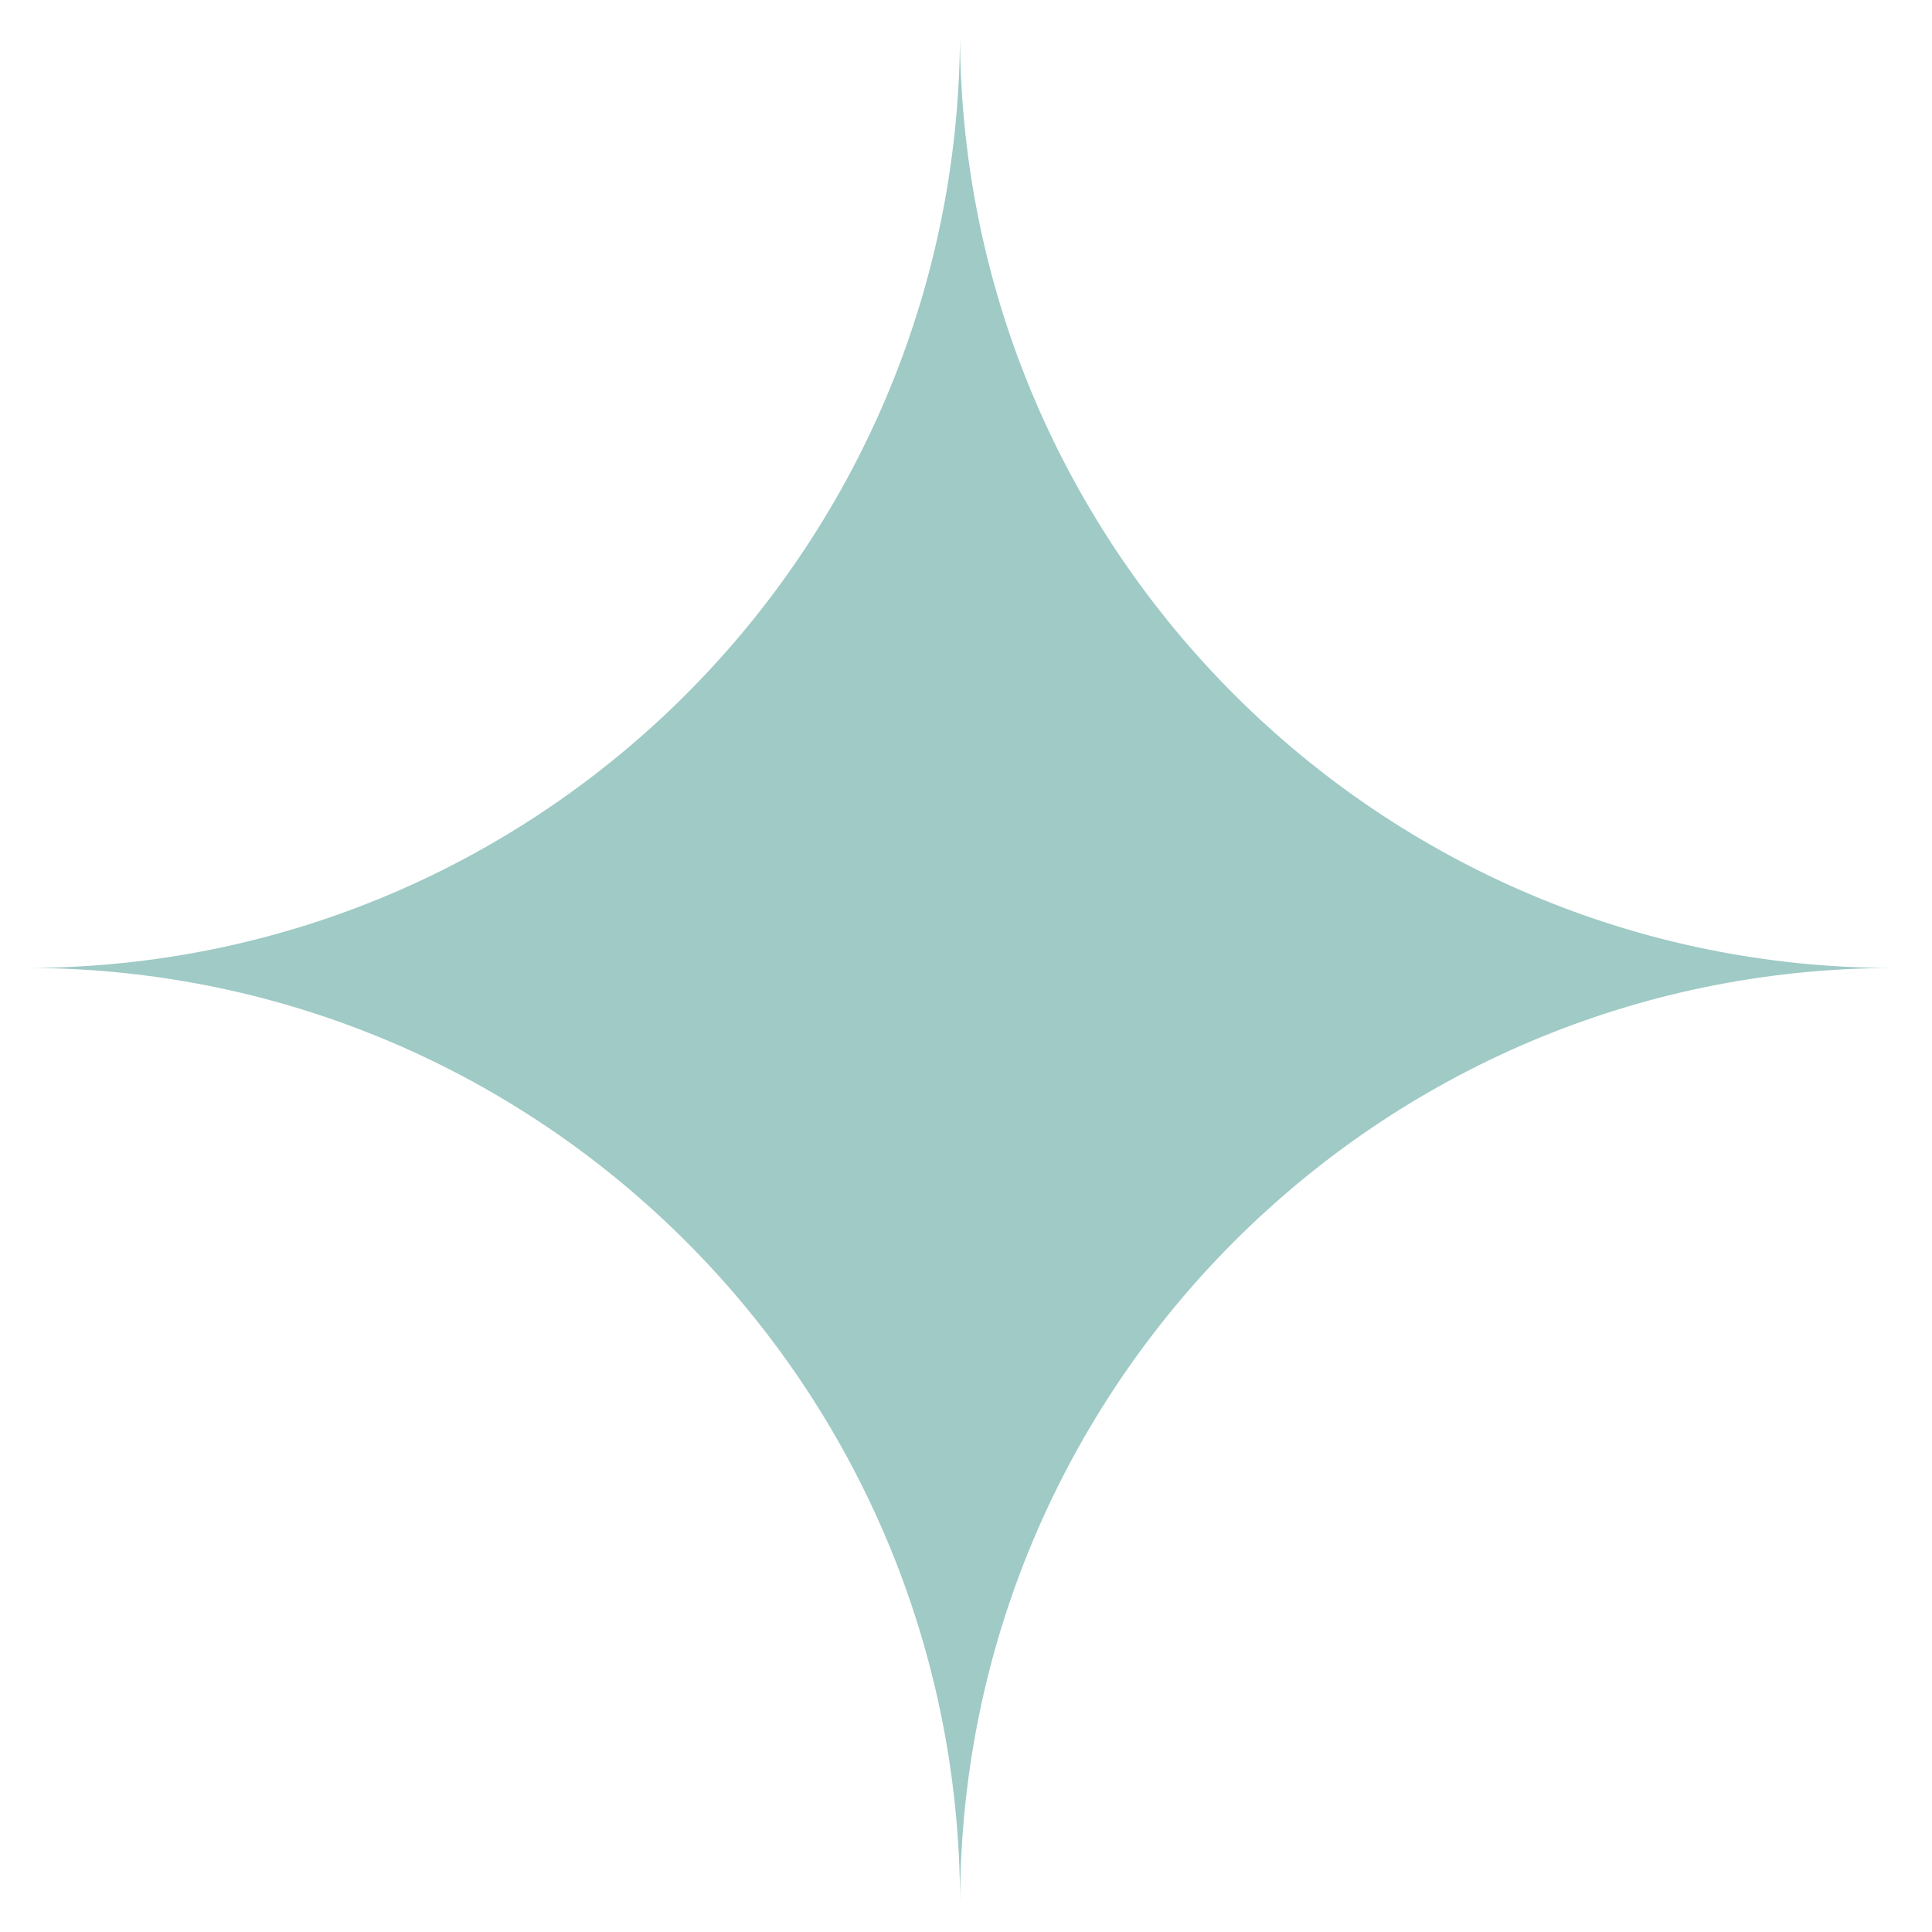 <svg width="32" height="32" viewBox="0 0 32 32" fill="none" xmlns="http://www.w3.org/2000/svg">
<path d="M15.9 0.614C15.944 9.139 22.854 16.033 31.369 16.033C22.833 16.033 15.913 22.961 15.902 31.511C15.892 22.985 9.011 16.075 0.512 16.032C8.994 15.99 15.857 9.11 15.9 0.614Z" fill="#9FCAC6"/>
</svg>
